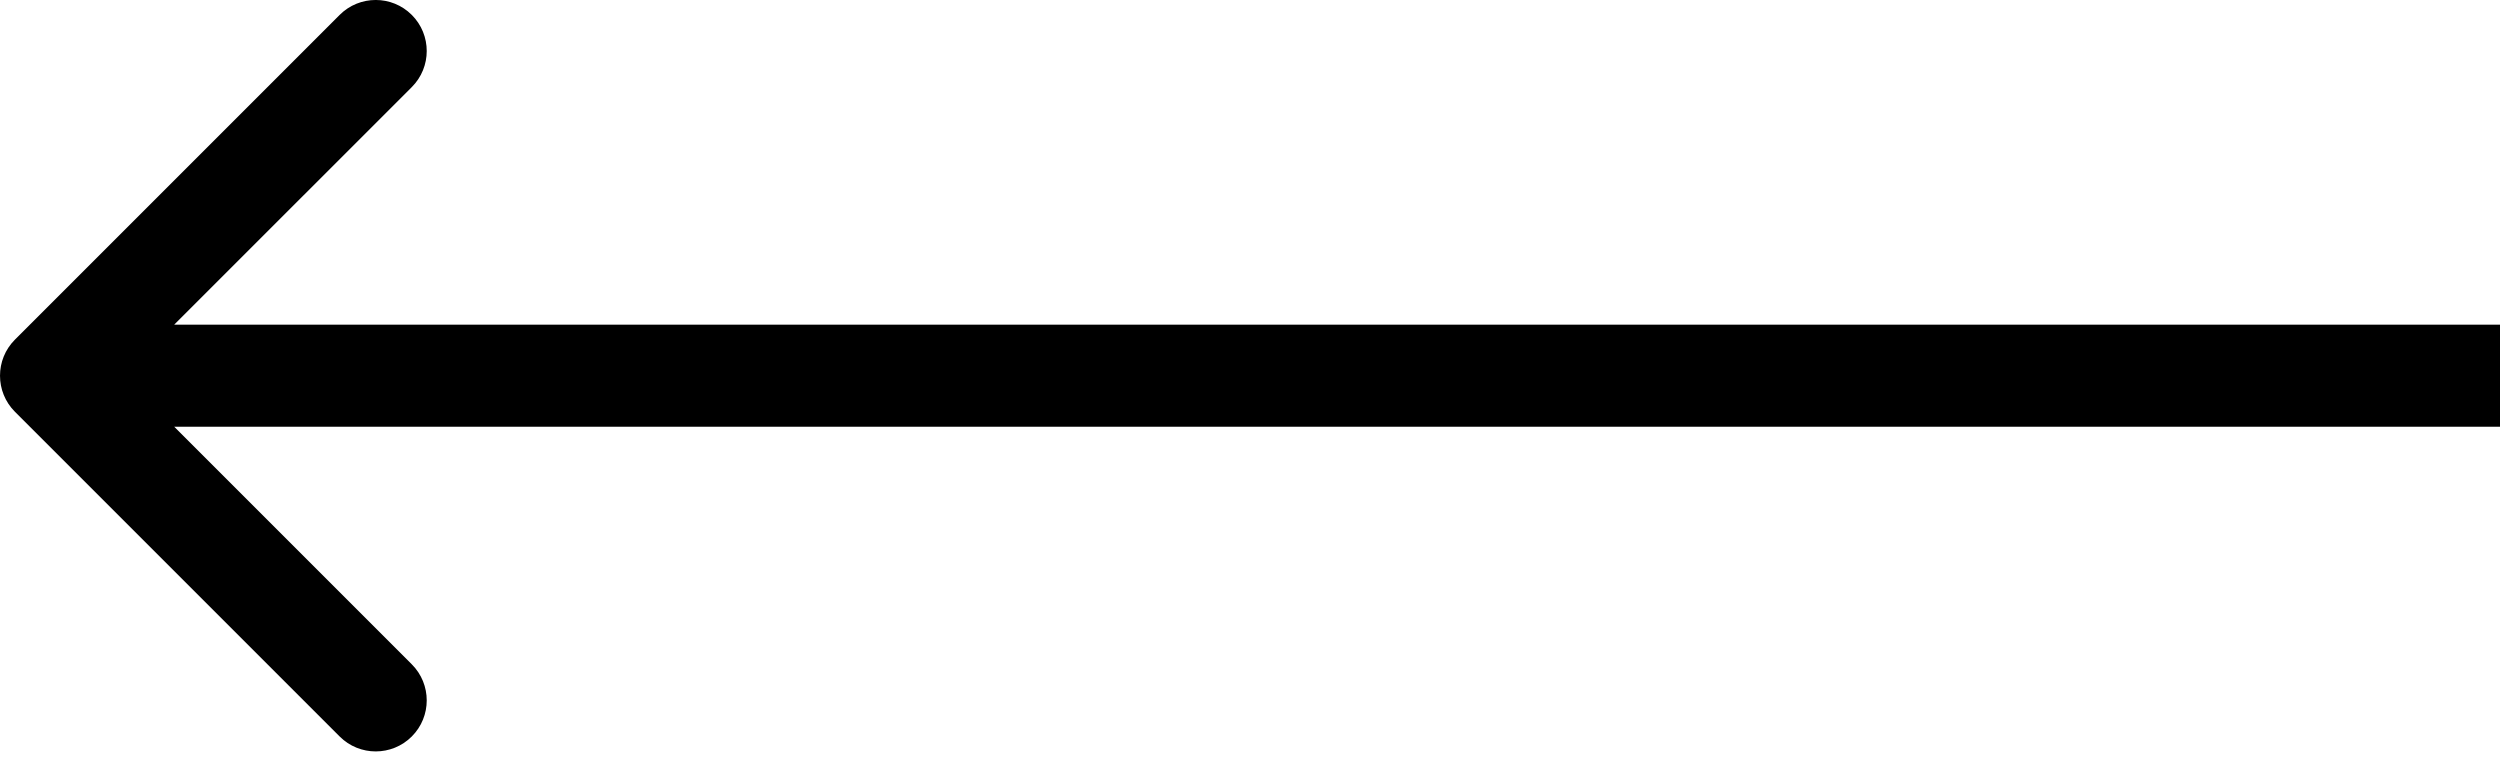 <?xml version="1.0" encoding="UTF-8"?> <svg xmlns="http://www.w3.org/2000/svg" width="98" height="30" viewBox="0 0 98 30" fill="none"> <path d="M0.586 13.313C-0.195 14.094 -0.195 15.361 0.586 16.142L13.314 28.87C14.095 29.651 15.361 29.651 16.142 28.87C16.923 28.089 16.923 26.822 16.142 26.041L4.828 14.727L16.142 3.414C16.923 2.633 16.923 1.366 16.142 0.585C15.361 -0.196 14.095 -0.196 13.314 0.585L0.586 13.313ZM98 12.727L2 12.727V16.727L98 16.727V12.727Z" fill="black"></path> </svg> 